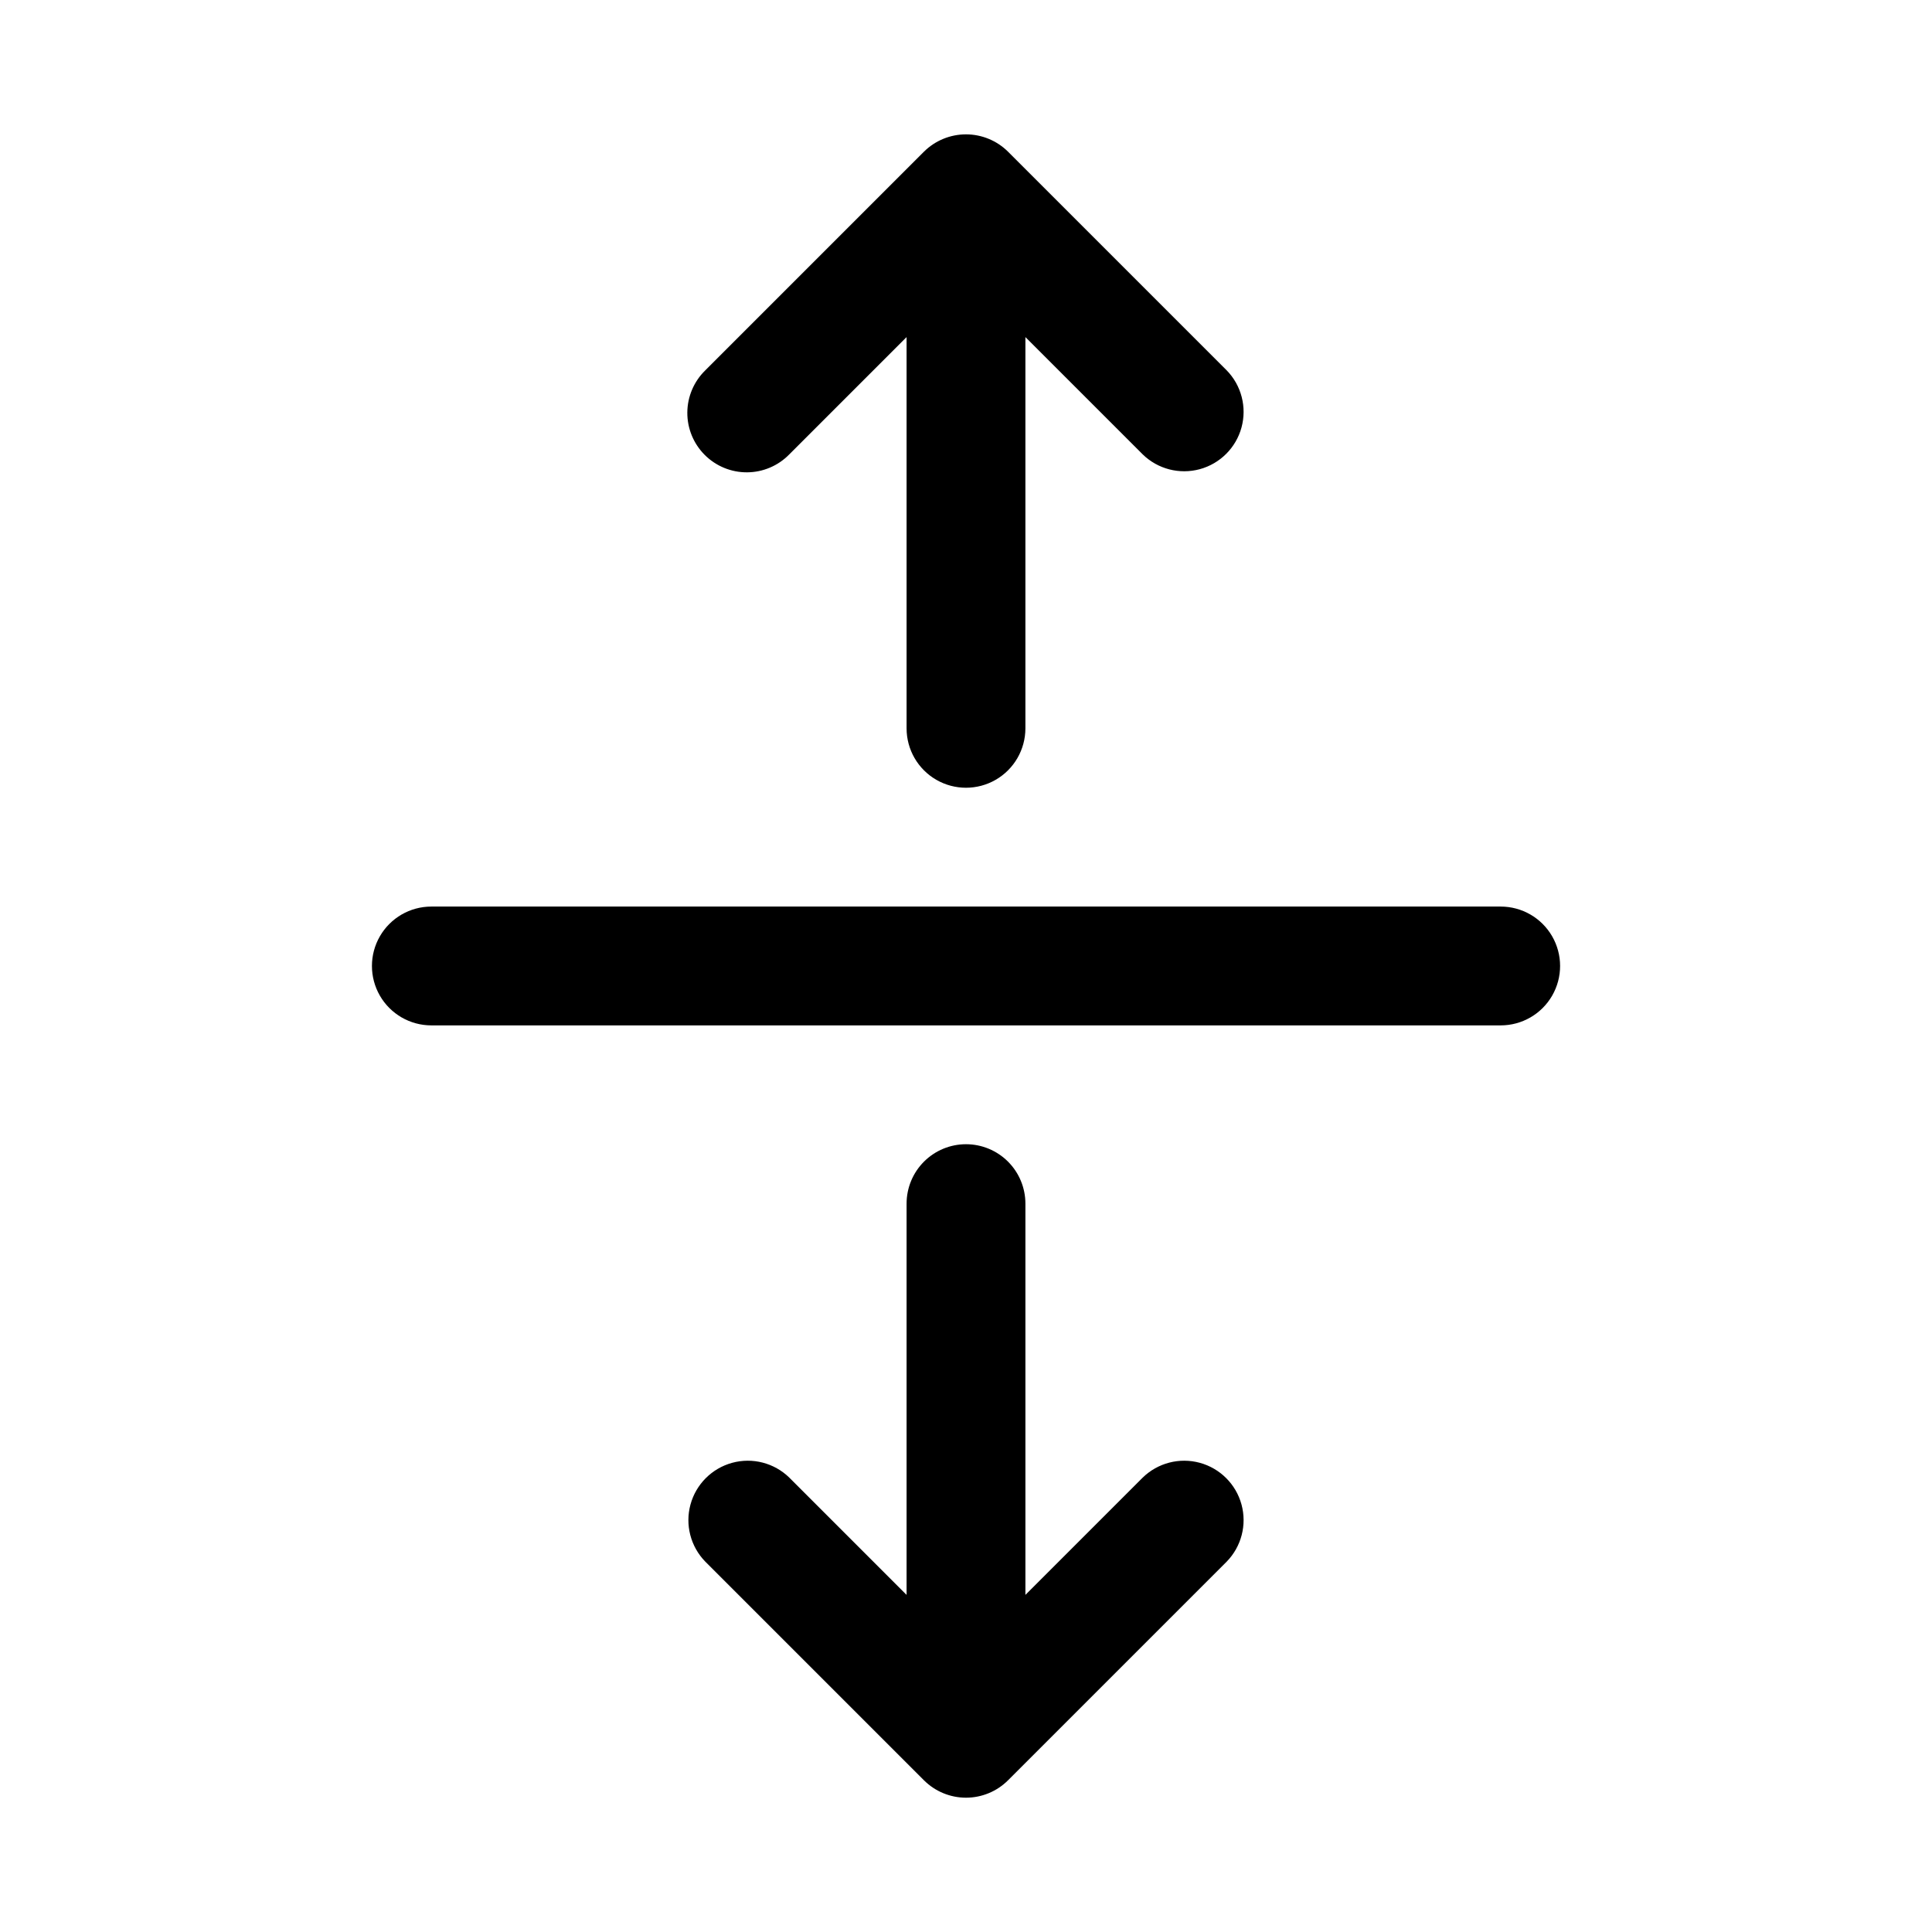 <?xml version="1.0" encoding="UTF-8"?>
<!-- Uploaded to: SVG Find, www.svgrepo.com, Generator: SVG Find Mixer Tools -->
<svg fill="#000000" width="800px" height="800px" version="1.1" viewBox="144 144 512 512" xmlns="http://www.w3.org/2000/svg">
 <g>
  <path d="m400 447.23c-4.176 0-8.18 1.66-11.133 4.613-2.953 2.949-4.613 6.957-4.613 11.133v103.69l-31.09-31.09h0.004c-3.996-3.891-9.75-5.383-15.133-3.918-5.379 1.469-9.582 5.672-11.051 11.055-1.465 5.379 0.023 11.133 3.918 15.129l57.953 57.953c2.957 2.953 6.965 4.613 11.145 4.613 4.176 0 8.188-1.66 11.141-4.613l57.953-57.953c3.894-3.996 5.383-9.75 3.918-15.129-1.465-5.383-5.672-9.586-11.051-11.055-5.383-1.465-11.137 0.027-15.129 3.918l-31.09 31.09v-103.69c0-4.176-1.66-8.184-4.609-11.133-2.953-2.953-6.957-4.613-11.133-4.613z"/>
  <path d="m411.14 184.2c-2.961-2.941-6.969-4.594-11.141-4.594-4.176 0-8.184 1.652-11.145 4.594l-57.953 57.953c-3.016 2.941-4.727 6.965-4.754 11.176-0.027 4.211 1.637 8.254 4.613 11.23 2.977 2.977 7.019 4.641 11.23 4.613 4.211-0.027 8.234-1.738 11.176-4.754l31.086-31.09v103.69c0 5.625 3 10.82 7.871 13.633s10.875 2.812 15.746 0 7.871-8.008 7.871-13.633v-103.69l31.09 31.09c3.992 3.894 9.746 5.383 15.129 3.918 5.379-1.469 9.586-5.672 11.051-11.051 1.465-5.383-0.023-11.137-3.918-15.133z"/>
  <path d="m541.7 384.25h-283.39c-5.625 0-10.82 3-13.633 7.871s-2.812 10.875 0 15.746 8.008 7.871 13.633 7.871h283.39c5.625 0 10.82-3 13.633-7.871s2.812-10.875 0-15.746-8.008-7.871-13.633-7.871z"/>
 </g>
</svg>